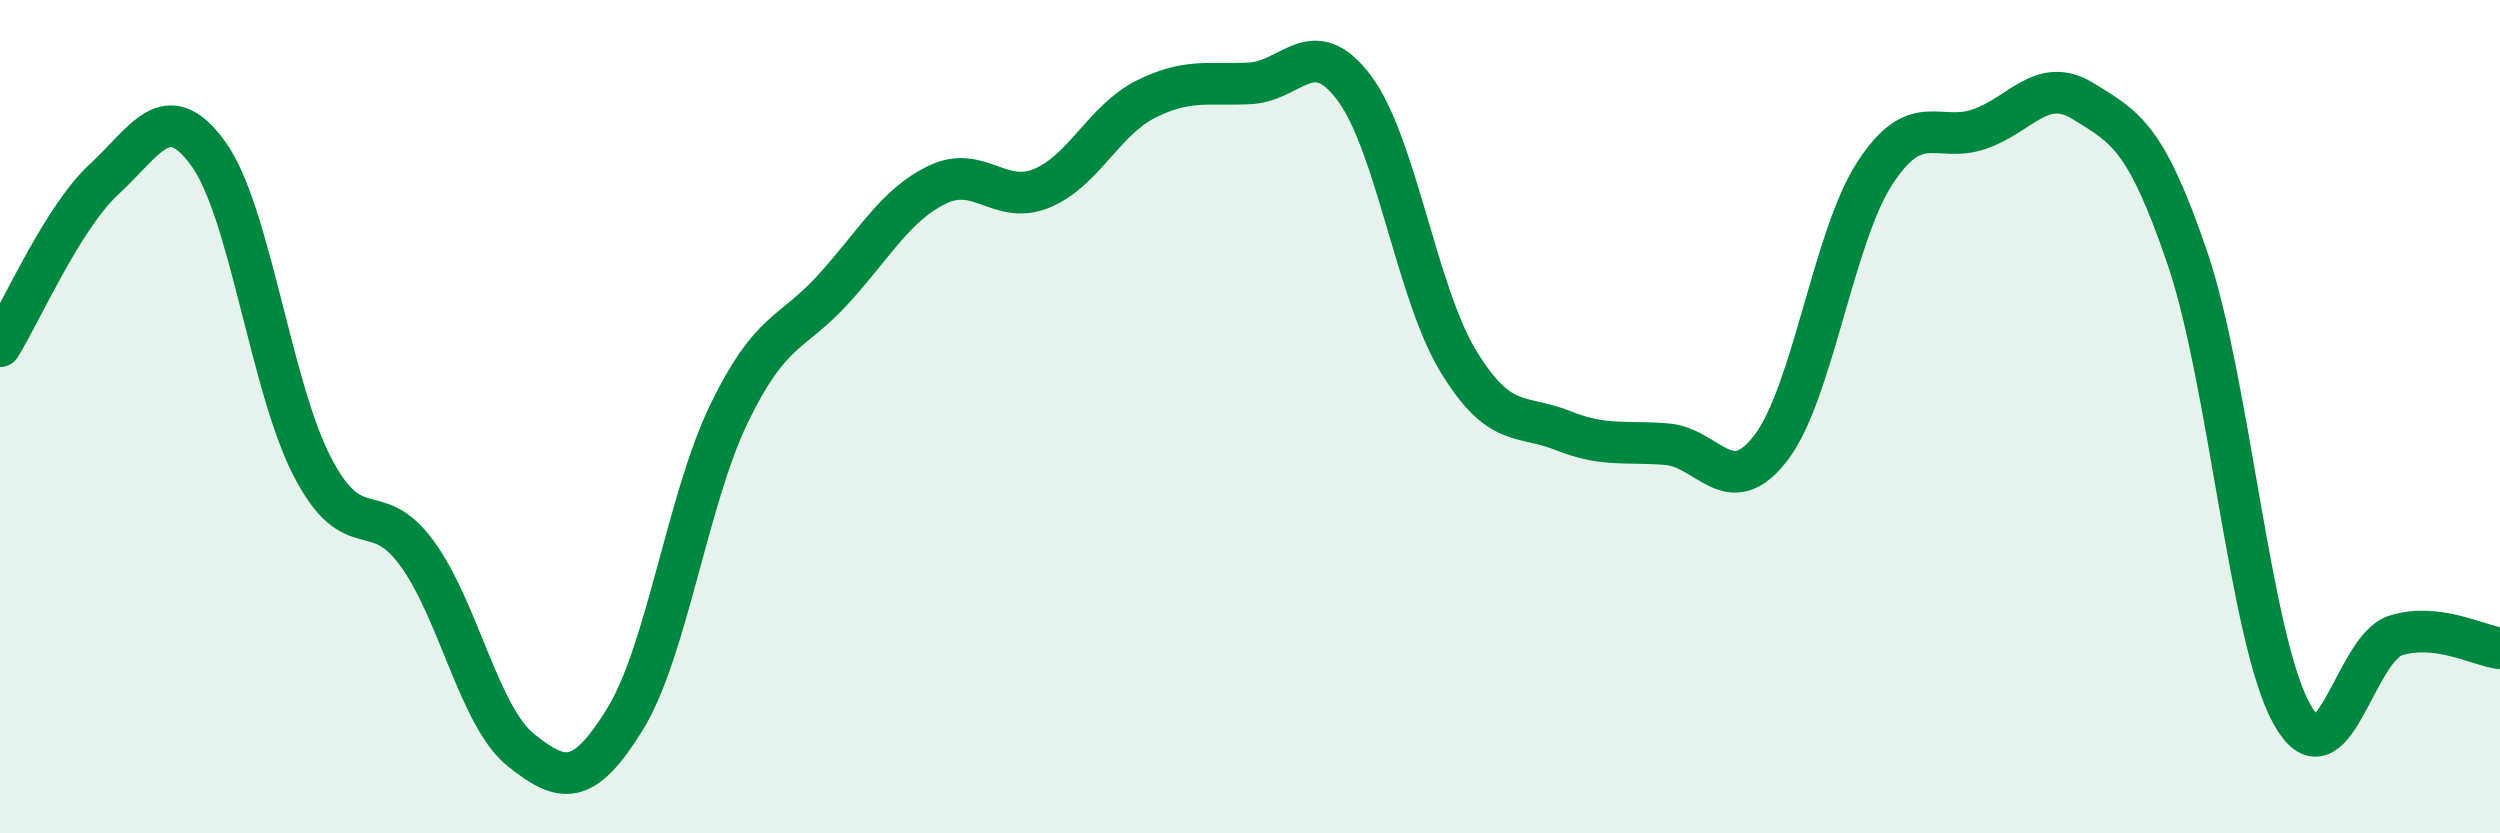 
    <svg width="60" height="20" viewBox="0 0 60 20" xmlns="http://www.w3.org/2000/svg">
      <path
        d="M 0,8.31 C 0.5,7.51 1.5,5.22 2.5,4.3 C 3.5,3.38 4,2.31 5,3.69 C 6,5.07 6.5,9.29 7.5,11.21 C 8.5,13.13 9,11.91 10,13.27 C 11,14.63 11.5,17.2 12.5,18 C 13.5,18.8 14,18.88 15,17.26 C 16,15.64 16.5,11.98 17.5,9.92 C 18.5,7.86 19,8.04 20,6.94 C 21,5.84 21.5,4.91 22.5,4.43 C 23.5,3.95 24,4.93 25,4.52 C 26,4.11 26.5,2.88 27.5,2.38 C 28.5,1.88 29,2.05 30,2 C 31,1.95 31.5,0.78 32.5,2.11 C 33.5,3.44 34,7.03 35,8.67 C 36,10.31 36.5,9.93 37.5,10.33 C 38.5,10.73 39,10.58 40,10.66 C 41,10.74 41.5,12.05 42.5,10.75 C 43.5,9.45 44,5.68 45,4.15 C 46,2.62 46.5,3.44 47.5,3.1 C 48.5,2.76 49,1.81 50,2.43 C 51,3.05 51.5,3.26 52.5,6.2 C 53.5,9.14 54,15.32 55,17.13 C 56,18.94 56.5,15.56 57.5,15.25 C 58.5,14.94 59.5,15.5 60,15.56L60 20L0 20Z"
        fill="#008740"
        opacity="0.1"
        stroke-linecap="round"
        stroke-linejoin="round"
      />
      <path
        d="M 0,8.31 C 0.5,7.51 1.5,5.22 2.5,4.3 C 3.5,3.38 4,2.31 5,3.69 C 6,5.07 6.5,9.29 7.5,11.21 C 8.5,13.13 9,11.91 10,13.27 C 11,14.63 11.5,17.2 12.5,18 C 13.5,18.8 14,18.88 15,17.26 C 16,15.64 16.5,11.98 17.5,9.92 C 18.5,7.86 19,8.04 20,6.94 C 21,5.84 21.5,4.91 22.5,4.43 C 23.5,3.95 24,4.93 25,4.52 C 26,4.11 26.5,2.88 27.5,2.38 C 28.5,1.88 29,2.05 30,2 C 31,1.95 31.5,0.78 32.5,2.11 C 33.5,3.44 34,7.03 35,8.67 C 36,10.31 36.5,9.93 37.5,10.33 C 38.5,10.73 39,10.58 40,10.66 C 41,10.74 41.5,12.05 42.5,10.75 C 43.5,9.45 44,5.68 45,4.15 C 46,2.62 46.5,3.44 47.5,3.1 C 48.5,2.76 49,1.81 50,2.43 C 51,3.05 51.5,3.26 52.5,6.2 C 53.5,9.14 54,15.32 55,17.13 C 56,18.94 56.5,15.56 57.5,15.25 C 58.5,14.94 59.5,15.5 60,15.56"
        stroke="#008740"
        stroke-width="1"
        fill="none"
        stroke-linecap="round"
        stroke-linejoin="round"
      />
    </svg>
  